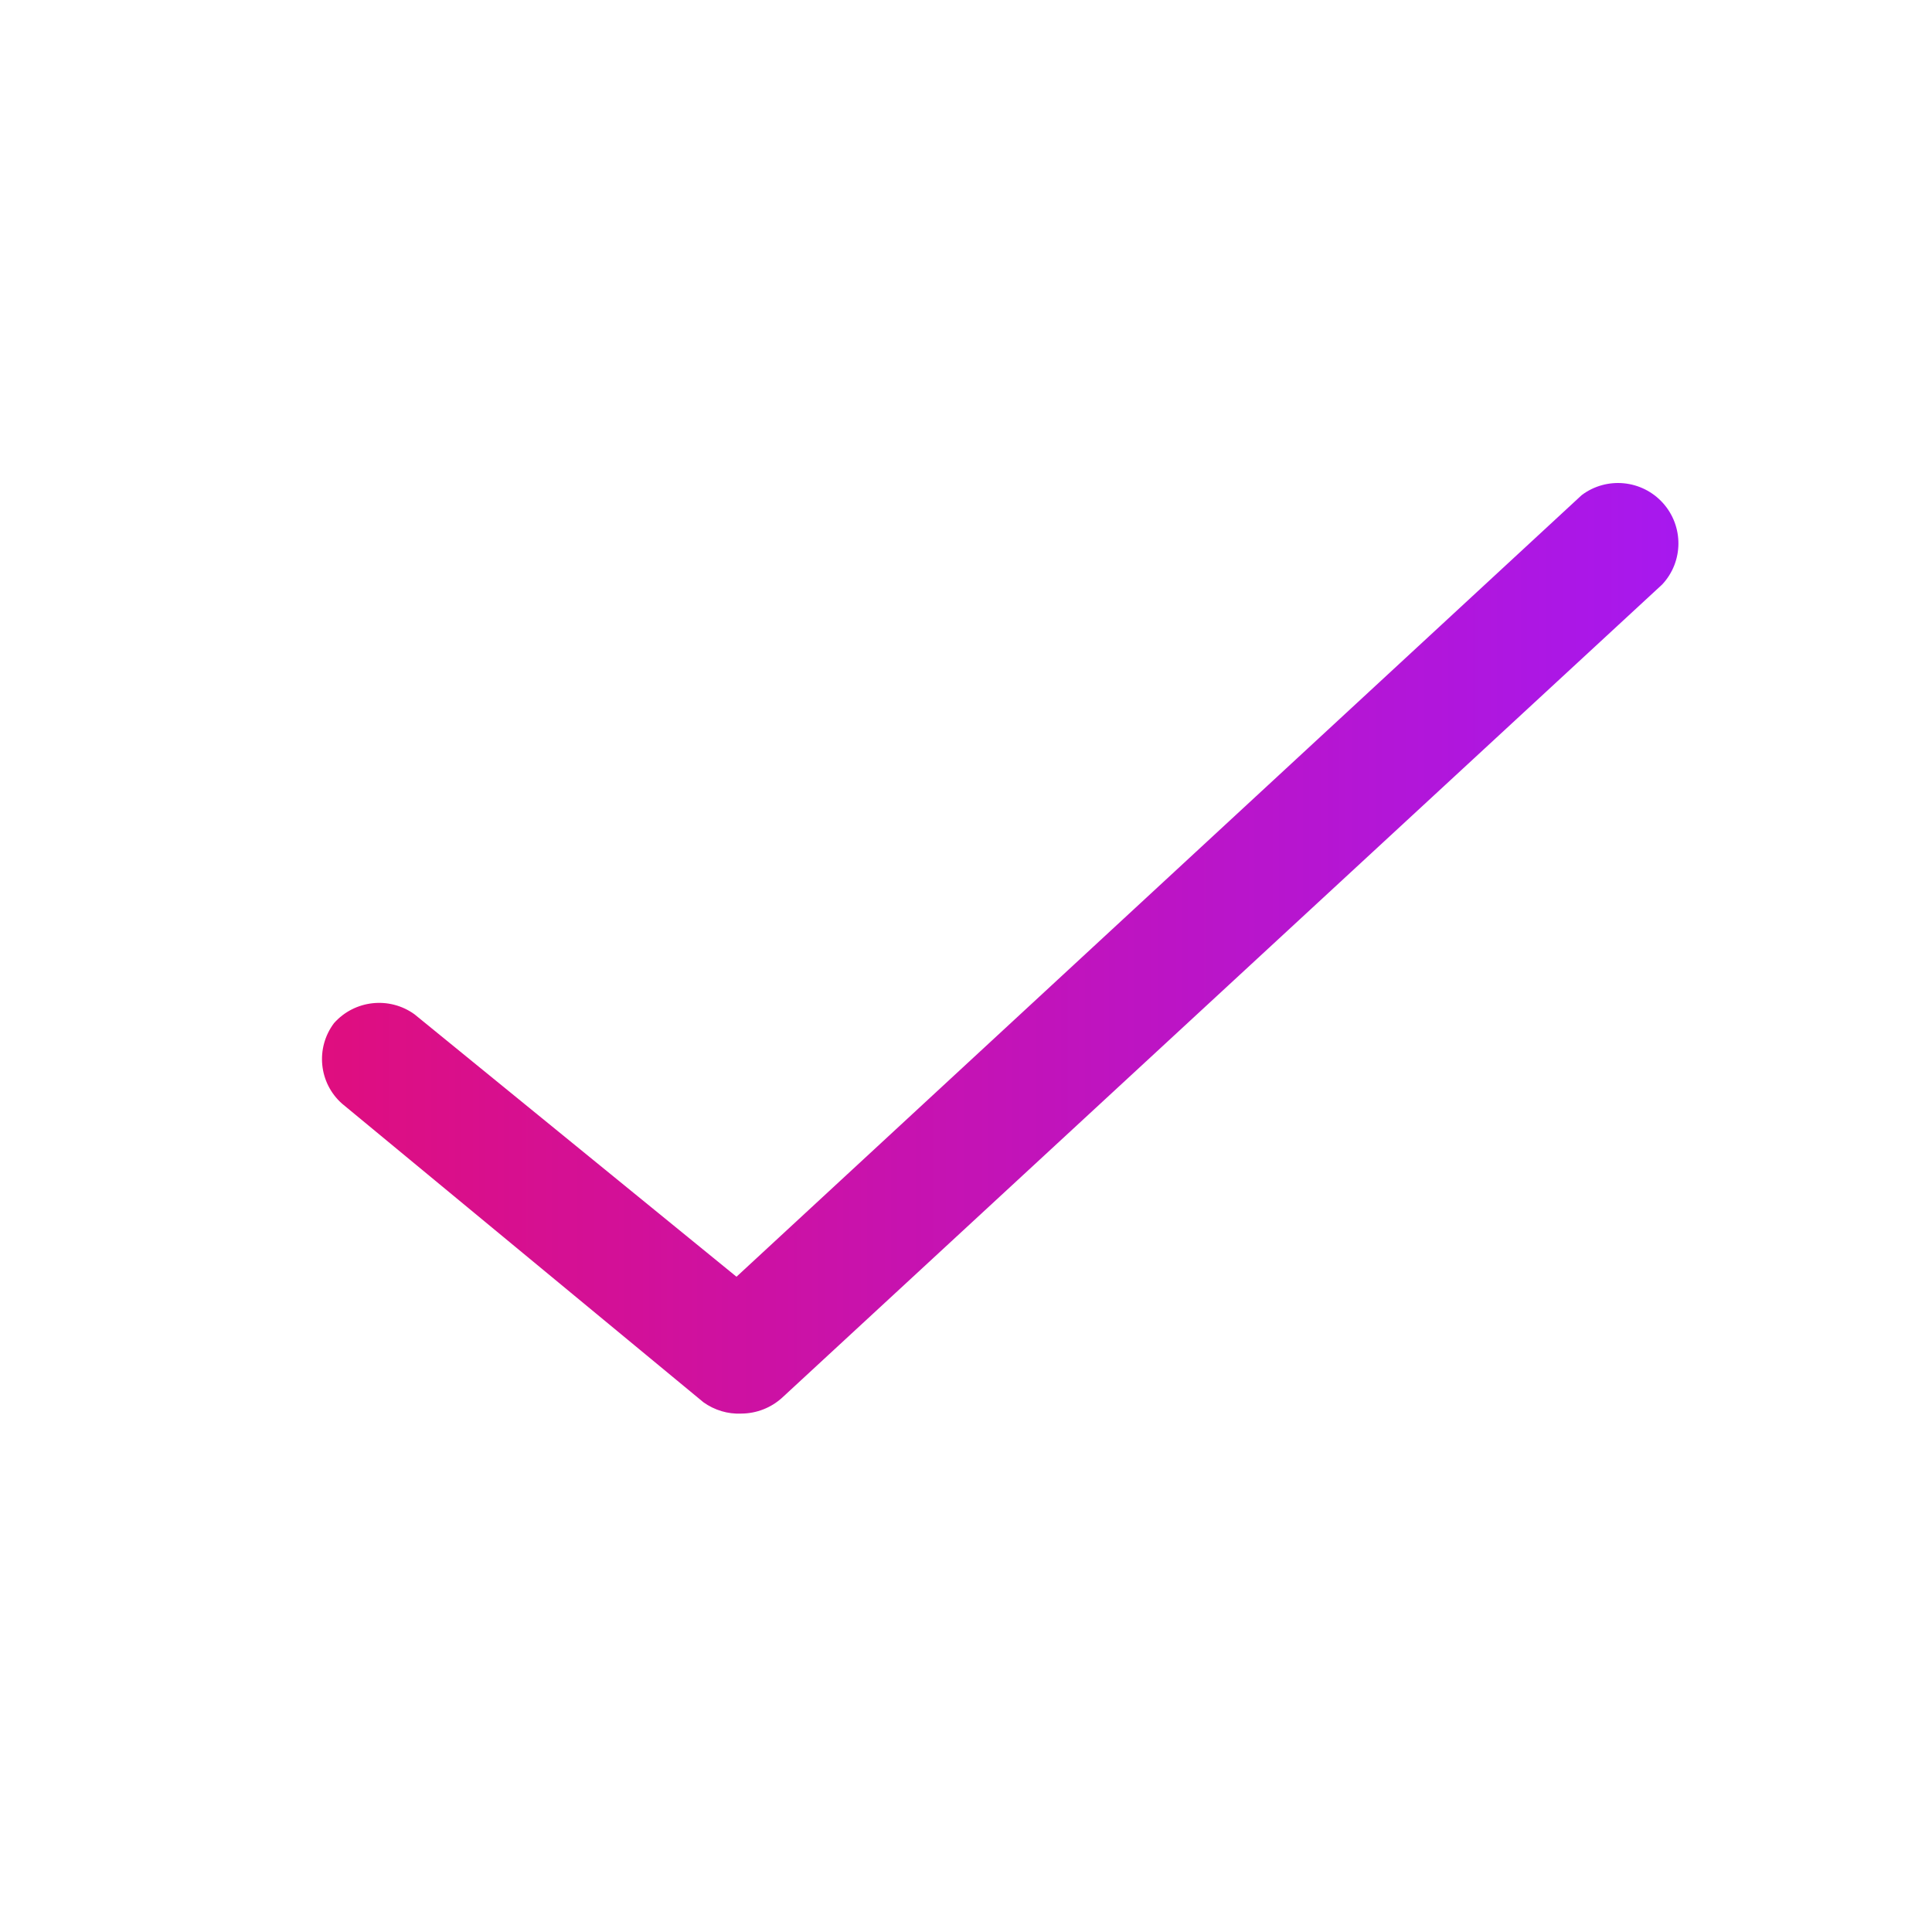 <svg width="24" height="24" viewBox="0 0 24 24" fill="none" xmlns="http://www.w3.org/2000/svg">
<path d="M9.209 17.56C9.042 17.568 8.876 17.518 8.739 17.42L4.249 13.71C3.96 13.454 3.917 13.019 4.149 12.71C4.405 12.422 4.837 12.375 5.149 12.6L9.149 15.86L19.649 6.15C19.96 5.917 20.397 5.96 20.657 6.248C20.917 6.537 20.914 6.976 20.649 7.26L9.719 17.36C9.58 17.488 9.398 17.559 9.209 17.56Z" fill="url(#paint0_linear_28_122)"/>
<defs>
<linearGradient id="paint0_linear_28_122" x1="4" y1="11.78" x2="20.85" y2="11.78" gradientUnits="userSpaceOnUse">
<stop stop-color="#DF0E7F"/>
<stop offset="1" stop-color="#A718EF"/>
</linearGradient>
</defs>
</svg>
